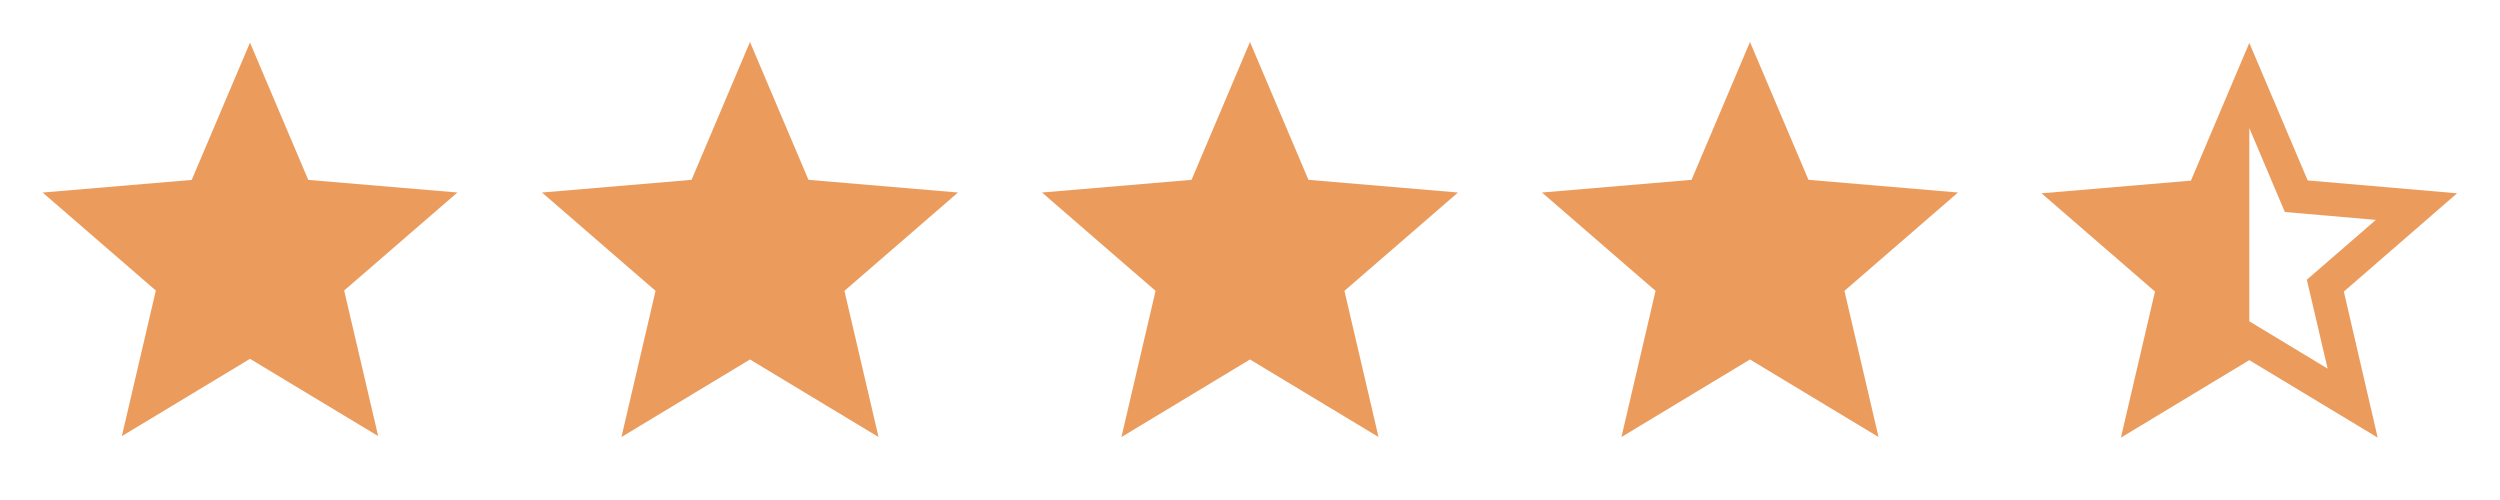 <svg xmlns="http://www.w3.org/2000/svg" width="250" height="50" viewBox="0 0 250 50">
  <g id="fourandhalfstars" transform="translate(-5005 -4322)">
    <g id="star_black_24dp" transform="translate(5005 4322)">
      <path id="Path_1457" data-name="Path 1457" d="M0,0H50V50H0Z" fill="none"/>
      <path id="Path_1458" data-name="Path 1458" d="M0,0H50V50H0Z" fill="none"/>
      <path id="Path_1459" data-name="Path 1459" d="M22.74,33.624l12.817,7.725-3.4-14.559,11.324-9.8L28.567,15.731,22.74,2,16.912,15.731,2,16.994l11.324,9.8-3.4,14.559Z" transform="translate(2.26 2.26)" fill="#eb9c5d"/>
    </g>
    <g id="star_black_24dp-2" data-name="star_black_24dp" transform="translate(5055 4322)">
      <path id="Path_1457-2" data-name="Path 1457" d="M0,0H50V50H0Z" fill="none"/>
      <path id="Path_1458-2" data-name="Path 1458" d="M0,0H50V50H0Z" fill="none"/>
      <path id="Path_1459-2" data-name="Path 1459" d="M22.8,33.75l12.856,7.756L32.246,26.888,43.6,17.054,28.648,15.785,22.8,2,16.957,15.785,2,17.054l11.358,9.835L9.946,41.506Z" transform="translate(2.198 2.198)" fill="#eb9c5d"/>
    </g>
    <g id="star_black_24dp-3" data-name="star_black_24dp" transform="translate(5105 4322)">
      <path id="Path_1457-3" data-name="Path 1457" d="M0,0H50V50H0Z" fill="none"/>
      <path id="Path_1458-3" data-name="Path 1458" d="M0,0H50V50H0Z" fill="none"/>
      <path id="Path_1459-3" data-name="Path 1459" d="M22.8,33.75l12.856,7.756L32.246,26.888,43.6,17.054,28.648,15.785,22.8,2,16.957,15.785,2,17.054l11.358,9.835L9.946,41.506Z" transform="translate(2.198 2.198)" fill="#eb9c5d"/>
    </g>
    <g id="star_black_24dp-4" data-name="star_black_24dp" transform="translate(5155 4322)">
      <path id="Path_1457-4" data-name="Path 1457" d="M0,0H50V50H0Z" fill="none"/>
      <path id="Path_1458-4" data-name="Path 1458" d="M0,0H50V50H0Z" fill="none"/>
      <path id="Path_1459-4" data-name="Path 1459" d="M22.8,33.75l12.856,7.756L32.246,26.888,43.6,17.054,28.648,15.785,22.8,2,16.957,15.785,2,17.054l11.358,9.835L9.946,41.506Z" transform="translate(2.198 2.198)" fill="#eb9c5d"/>
    </g>
    <g id="star_half_black_24dp" transform="translate(5205 4322.238)">
      <g id="Group_3768" data-name="Group 3768" transform="translate(0 -0.238)">
        <rect id="Rectangle_20039" data-name="Rectangle 20039" width="50" height="50" fill="none"/>
      </g>
      <g id="Group_3771" data-name="Group 3771" transform="translate(4.155 4.051)">
        <g id="Group_3770" data-name="Group 3770">
          <g id="Group_3769" data-name="Group 3769">
            <path id="Path_1460" data-name="Path 1460" d="M43.552,17.042,28.614,15.754,22.776,2,16.938,15.774,2,17.042l11.344,9.827L9.936,41.474l12.839-7.749,12.839,7.749L32.229,26.869ZM22.776,29.84V10.518l3.553,8.393,9.1.789-6.9,5.983,2.078,8.892Z" transform="translate(-2 -2)" fill="#eb9c5d"/>
          </g>
        </g>
      </g>
    </g>
  </g>
</svg>
